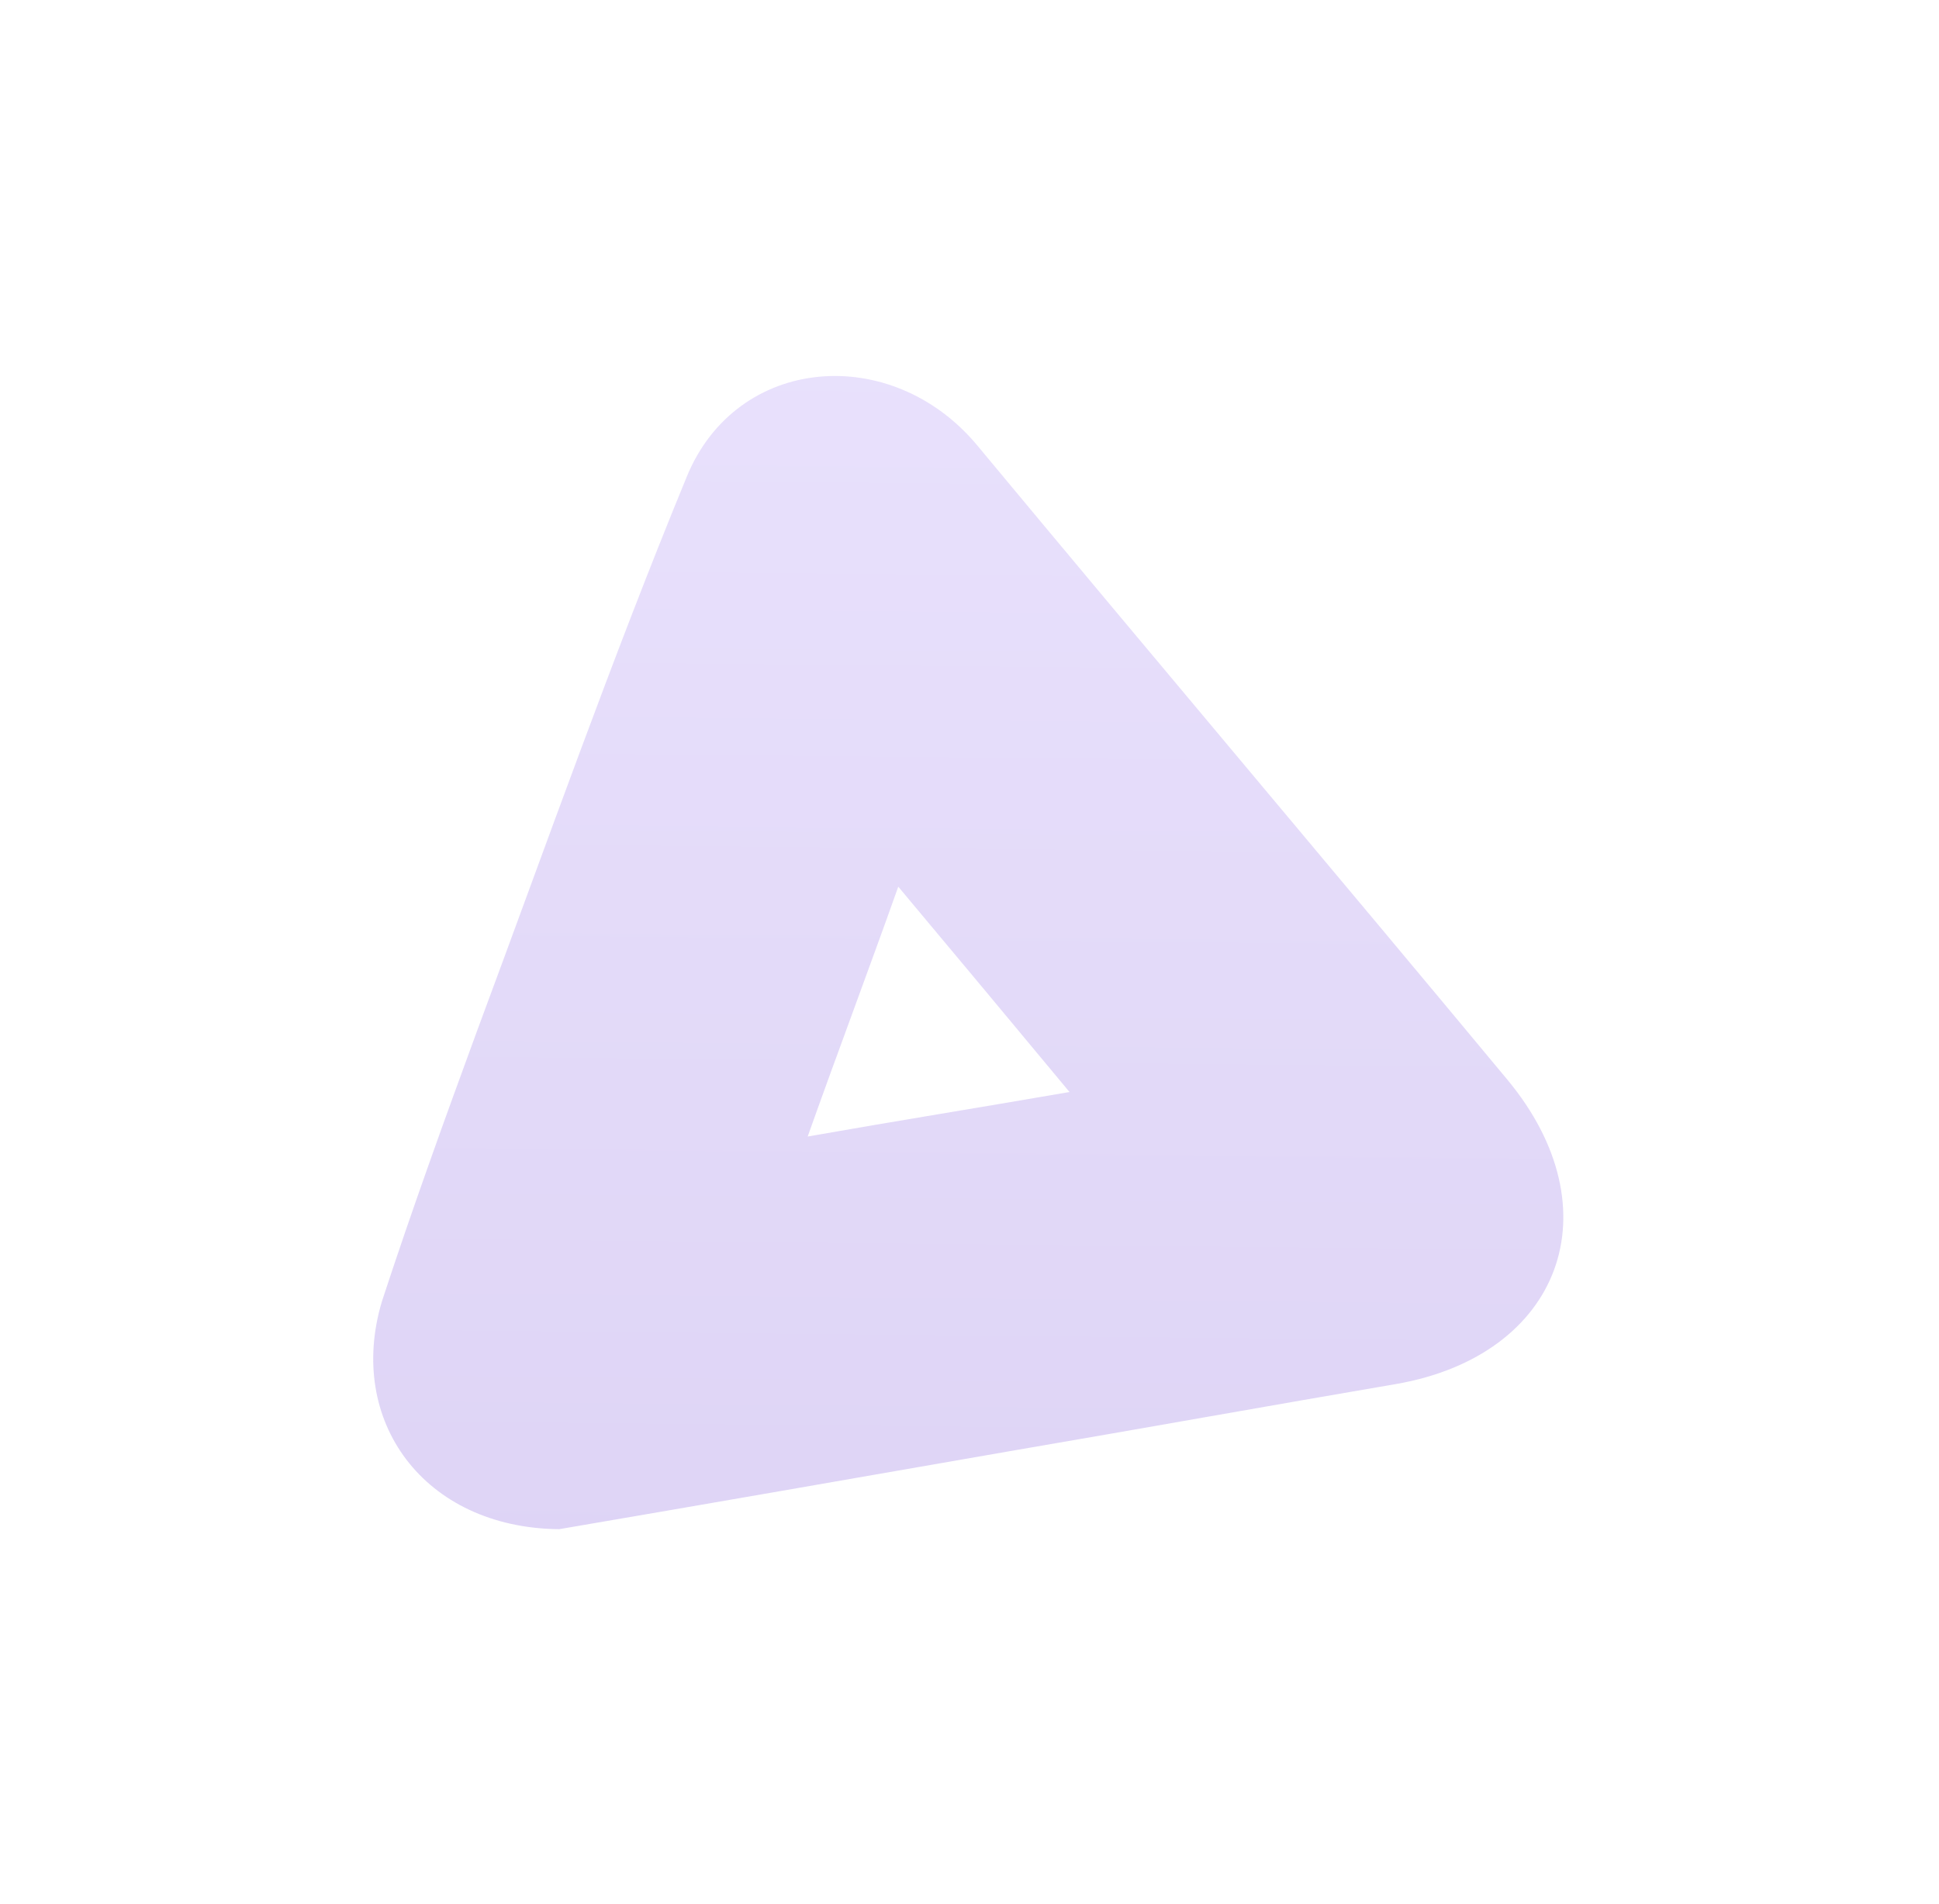 <?xml version="1.0" encoding="UTF-8"?> <svg xmlns="http://www.w3.org/2000/svg" width="167" height="164" viewBox="0 0 167 164" fill="none"> <g opacity="0.32" filter="url(#filter0_d_32_526)"> <path d="M36.155 119.712C48.48 117.608 61.985 115.254 75.49 112.901C86.372 111.044 97.387 109.059 108.269 107.203C122.43 104.724 127.134 92.205 117.821 80.988C102.686 62.775 87.289 44.56 72.154 26.348C64.781 17.506 51.419 18.552 47.127 29.112C40.69 44.756 35.034 60.8 29.118 76.71C26.294 84.405 23.468 92.231 20.904 100.059C17.791 110.369 24.507 119.597 36.155 119.712ZM65.366 64.371C70.67 70.706 75.068 75.985 80.113 82.056C72.246 83.418 65.298 84.528 57.562 85.891C60.255 78.326 62.674 71.936 65.366 64.371Z" fill="url(#paint0_linear_32_526)"></path> </g> <defs> <filter id="filter0_d_32_526" x="0.144" y="0.384" width="166.5" height="163.328" filterUnits="userSpaceOnUse" color-interpolation-filters="sRGB"> <feFlood flood-opacity="0" result="BackgroundImageFix"></feFlood> <feColorMatrix in="SourceAlpha" type="matrix" values="0 0 0 0 0 0 0 0 0 0 0 0 0 0 0 0 0 0 127 0" result="hardAlpha"></feColorMatrix> <feOffset dx="12" dy="12"></feOffset> <feGaussianBlur stdDeviation="16"></feGaussianBlur> <feColorMatrix type="matrix" values="0 0 0 0 0.639 0 0 0 0 0.533 0 0 0 0 0.898 0 0 0 0.32 0"></feColorMatrix> <feBlend mode="normal" in2="BackgroundImageFix" result="effect1_dropShadow_32_526"></feBlend> <feBlend mode="normal" in="SourceGraphic" in2="effect1_dropShadow_32_526" result="shape"></feBlend> </filter> <linearGradient id="paint0_linear_32_526" x1="71.186" y1="120.057" x2="72.167" y2="20.504" gradientUnits="userSpaceOnUse"> <stop stop-color="#9879E2"></stop> <stop offset="1" stop-color="#B89FF5"></stop> </linearGradient> </defs> </svg> 